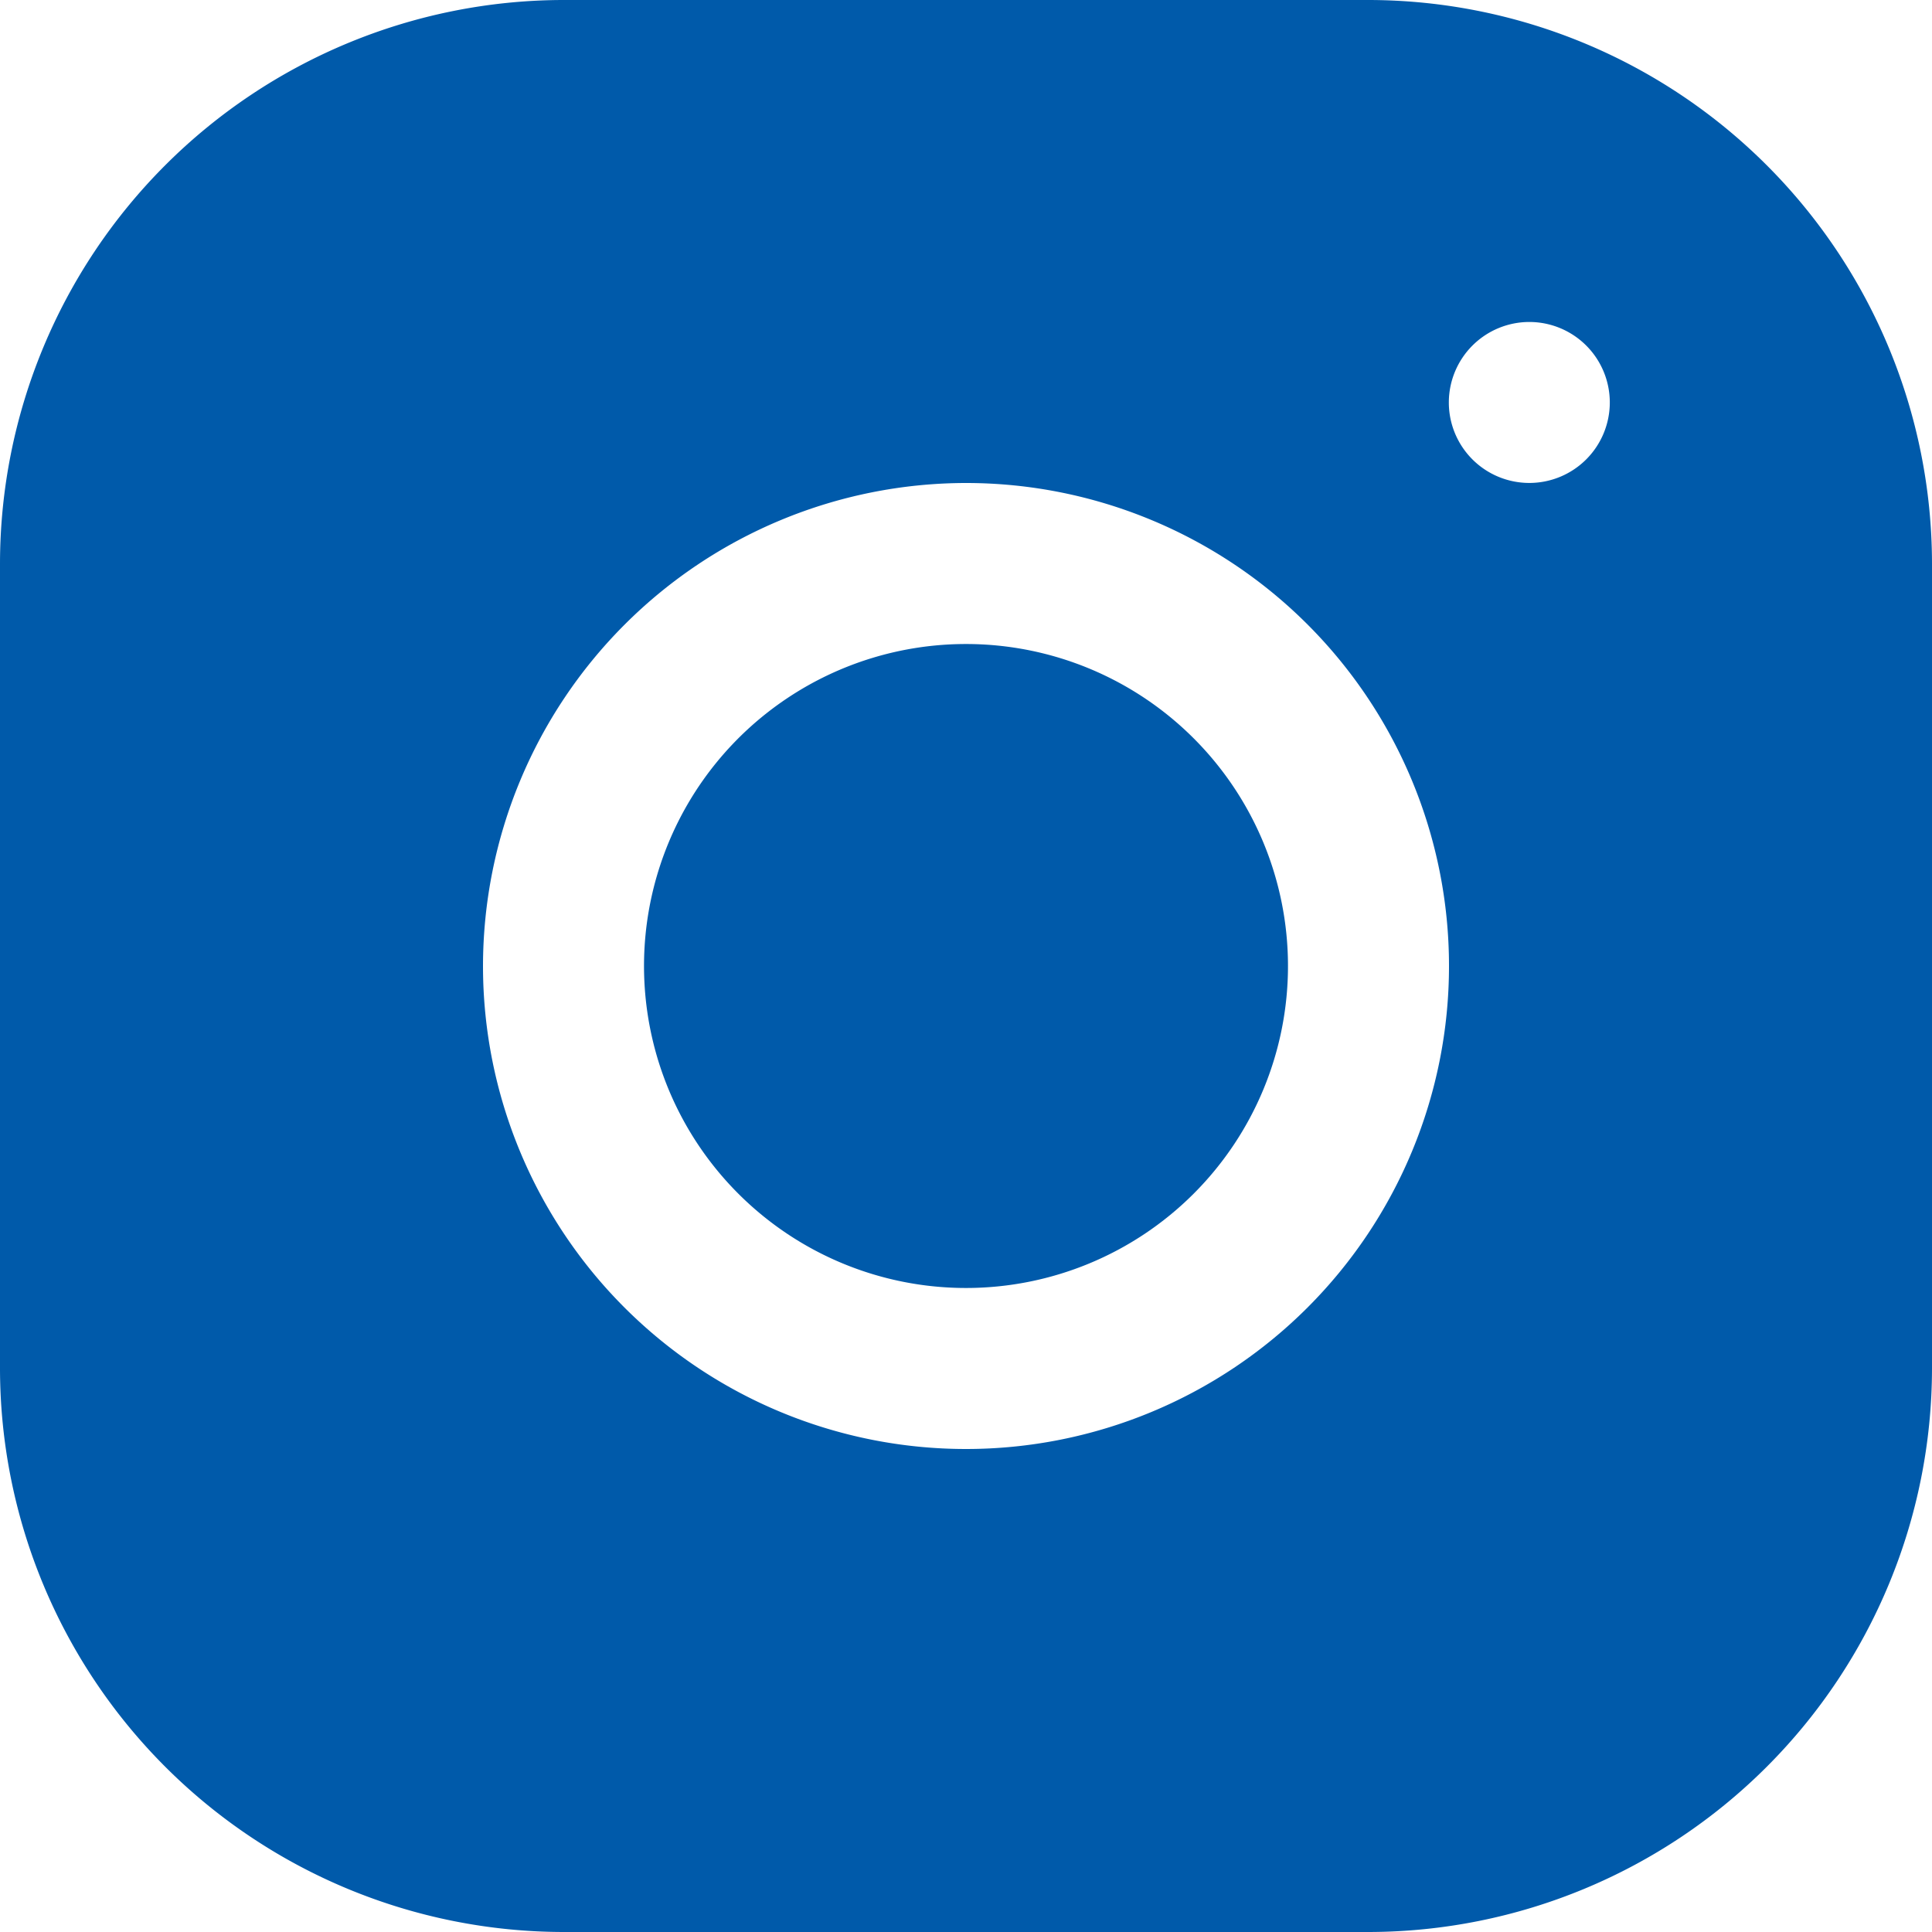<svg xmlns="http://www.w3.org/2000/svg" width="35" height="35" viewBox="0 0 35 35">
  <path id="icons8-instagram" d="M13.205,3A10.22,10.22,0,0,0,3,13.211V27.795A10.22,10.22,0,0,0,13.211,38H27.795A10.22,10.22,0,0,0,38,27.789V13.205A10.221,10.221,0,0,0,27.789,3Zm17.5,5.833a1.458,1.458,0,1,1-1.458,1.458A1.459,1.459,0,0,1,30.708,8.833ZM20.5,11.75a8.75,8.75,0,1,1-8.75,8.75A8.759,8.759,0,0,1,20.5,11.75Zm0,2.917A5.833,5.833,0,1,0,26.333,20.5,5.833,5.833,0,0,0,20.5,14.667Z" transform="translate(-3 -3)" fill="#005aaa"/>
</svg>
